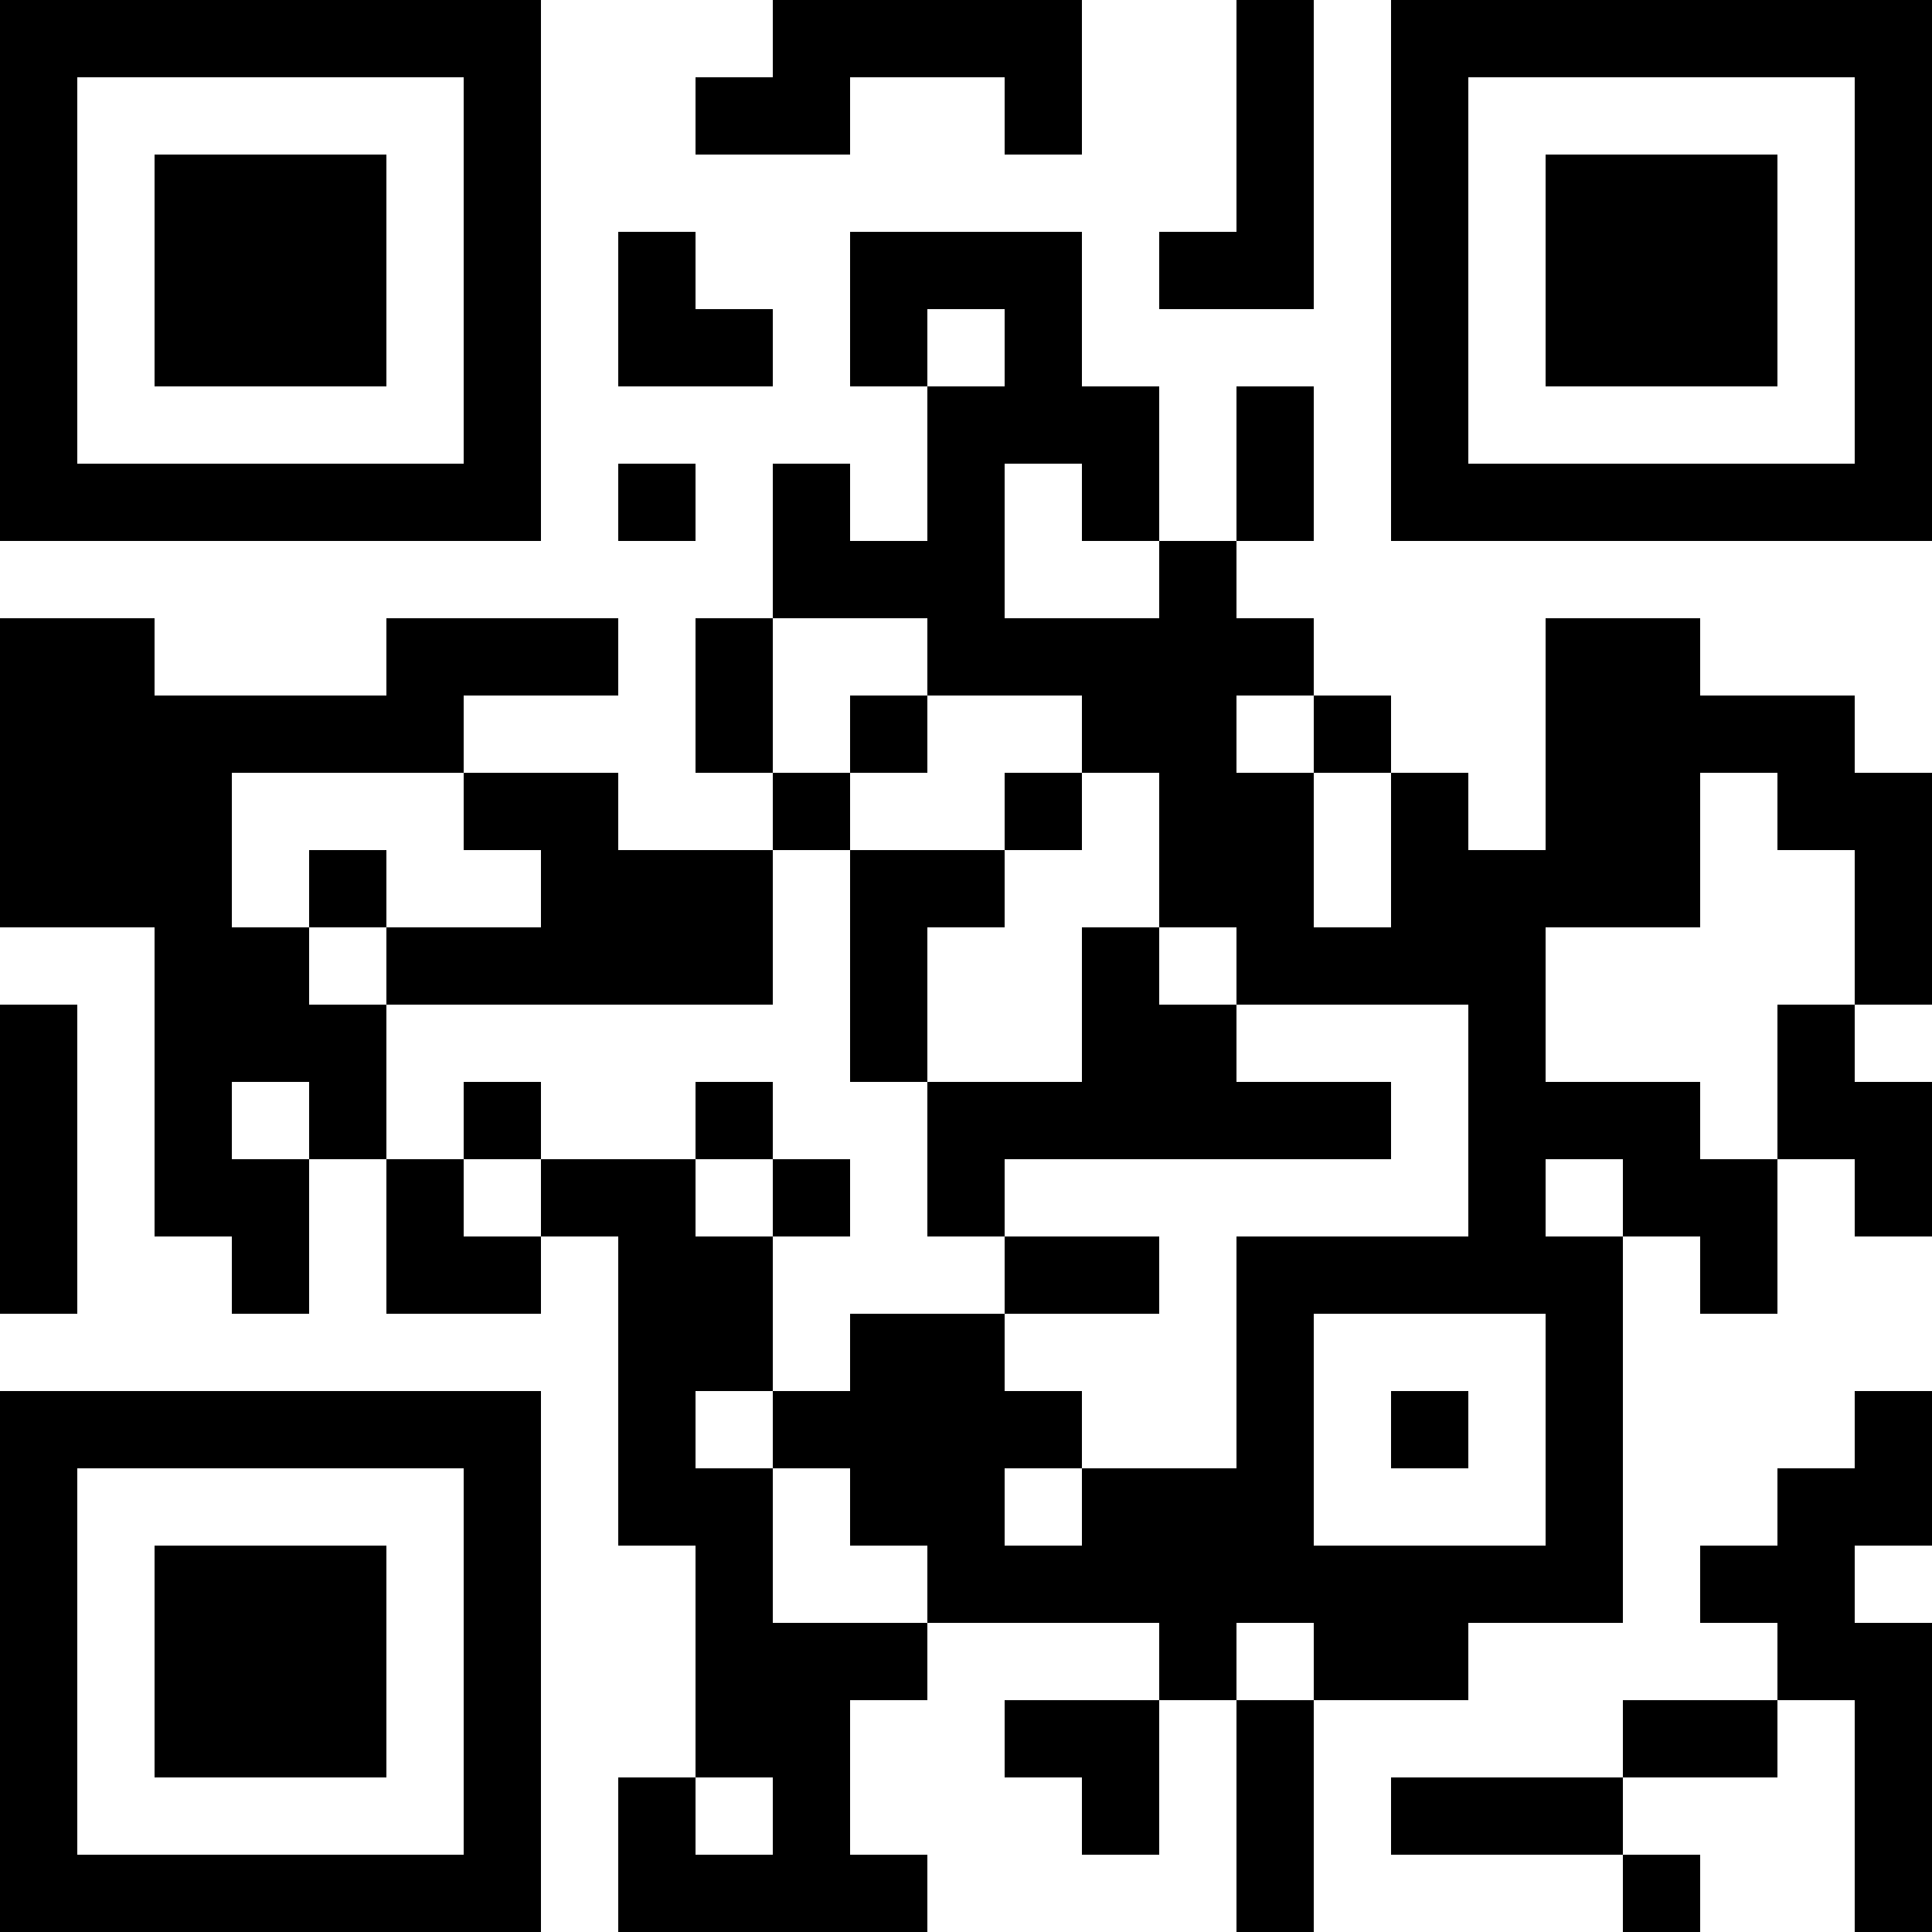 <?xml version="1.0" encoding="UTF-8"?>
<svg xmlns="http://www.w3.org/2000/svg" version="1.1" width="1000" height="1000" viewBox="0 0 1000 1000"><rect x="0" y="0" width="1000" height="1000" fill="#ffffff"/><g transform="scale(40)"><g transform="translate(0,0)"><path fill-rule="evenodd" d="M10 0L10 1L9 1L9 2L11 2L11 1L13 1L13 2L14 2L14 0ZM16 0L16 3L15 3L15 4L17 4L17 0ZM8 3L8 5L10 5L10 4L9 4L9 3ZM11 3L11 5L12 5L12 7L11 7L11 6L10 6L10 8L9 8L9 10L10 10L10 11L8 11L8 10L6 10L6 9L8 9L8 8L5 8L5 9L2 9L2 8L0 8L0 12L2 12L2 16L3 16L3 17L4 17L4 15L5 15L5 17L7 17L7 16L8 16L8 20L9 20L9 23L8 23L8 25L12 25L12 24L11 24L11 22L12 22L12 21L15 21L15 22L13 22L13 23L14 23L14 24L15 24L15 22L16 22L16 25L17 25L17 22L19 22L19 21L21 21L21 16L22 16L22 17L23 17L23 15L24 15L24 16L25 16L25 14L24 14L24 13L25 13L25 10L24 10L24 9L22 9L22 8L20 8L20 11L19 11L19 10L18 10L18 9L17 9L17 8L16 8L16 7L17 7L17 5L16 5L16 7L15 7L15 5L14 5L14 3ZM12 4L12 5L13 5L13 4ZM8 6L8 7L9 7L9 6ZM13 6L13 8L15 8L15 7L14 7L14 6ZM10 8L10 10L11 10L11 11L10 11L10 13L5 13L5 12L7 12L7 11L6 11L6 10L3 10L3 12L4 12L4 13L5 13L5 15L6 15L6 16L7 16L7 15L9 15L9 16L10 16L10 18L9 18L9 19L10 19L10 21L12 21L12 20L11 20L11 19L10 19L10 18L11 18L11 17L13 17L13 18L14 18L14 19L13 19L13 20L14 20L14 19L16 19L16 16L19 16L19 13L16 13L16 12L15 12L15 10L14 10L14 9L12 9L12 8ZM11 9L11 10L12 10L12 9ZM16 9L16 10L17 10L17 12L18 12L18 10L17 10L17 9ZM13 10L13 11L11 11L11 14L12 14L12 16L13 16L13 17L15 17L15 16L13 16L13 15L18 15L18 14L16 14L16 13L15 13L15 12L14 12L14 14L12 14L12 12L13 12L13 11L14 11L14 10ZM22 10L22 12L20 12L20 14L22 14L22 15L23 15L23 13L24 13L24 11L23 11L23 10ZM4 11L4 12L5 12L5 11ZM0 13L0 17L1 17L1 13ZM3 14L3 15L4 15L4 14ZM6 14L6 15L7 15L7 14ZM9 14L9 15L10 15L10 16L11 16L11 15L10 15L10 14ZM20 15L20 16L21 16L21 15ZM17 17L17 20L20 20L20 17ZM18 18L18 19L19 19L19 18ZM24 18L24 19L23 19L23 20L22 20L22 21L23 21L23 22L21 22L21 23L18 23L18 24L21 24L21 25L22 25L22 24L21 24L21 23L23 23L23 22L24 22L24 25L25 25L25 21L24 21L24 20L25 20L25 18ZM16 21L16 22L17 22L17 21ZM9 23L9 24L10 24L10 23ZM0 0L0 7L7 7L7 0ZM1 1L1 6L6 6L6 1ZM2 2L2 5L5 5L5 2ZM18 0L18 7L25 7L25 0ZM19 1L19 6L24 6L24 1ZM20 2L20 5L23 5L23 2ZM0 18L0 25L7 25L7 18ZM1 19L1 24L6 24L6 19ZM2 20L2 23L5 23L5 20Z" fill="#000000"/></g></g></svg>
